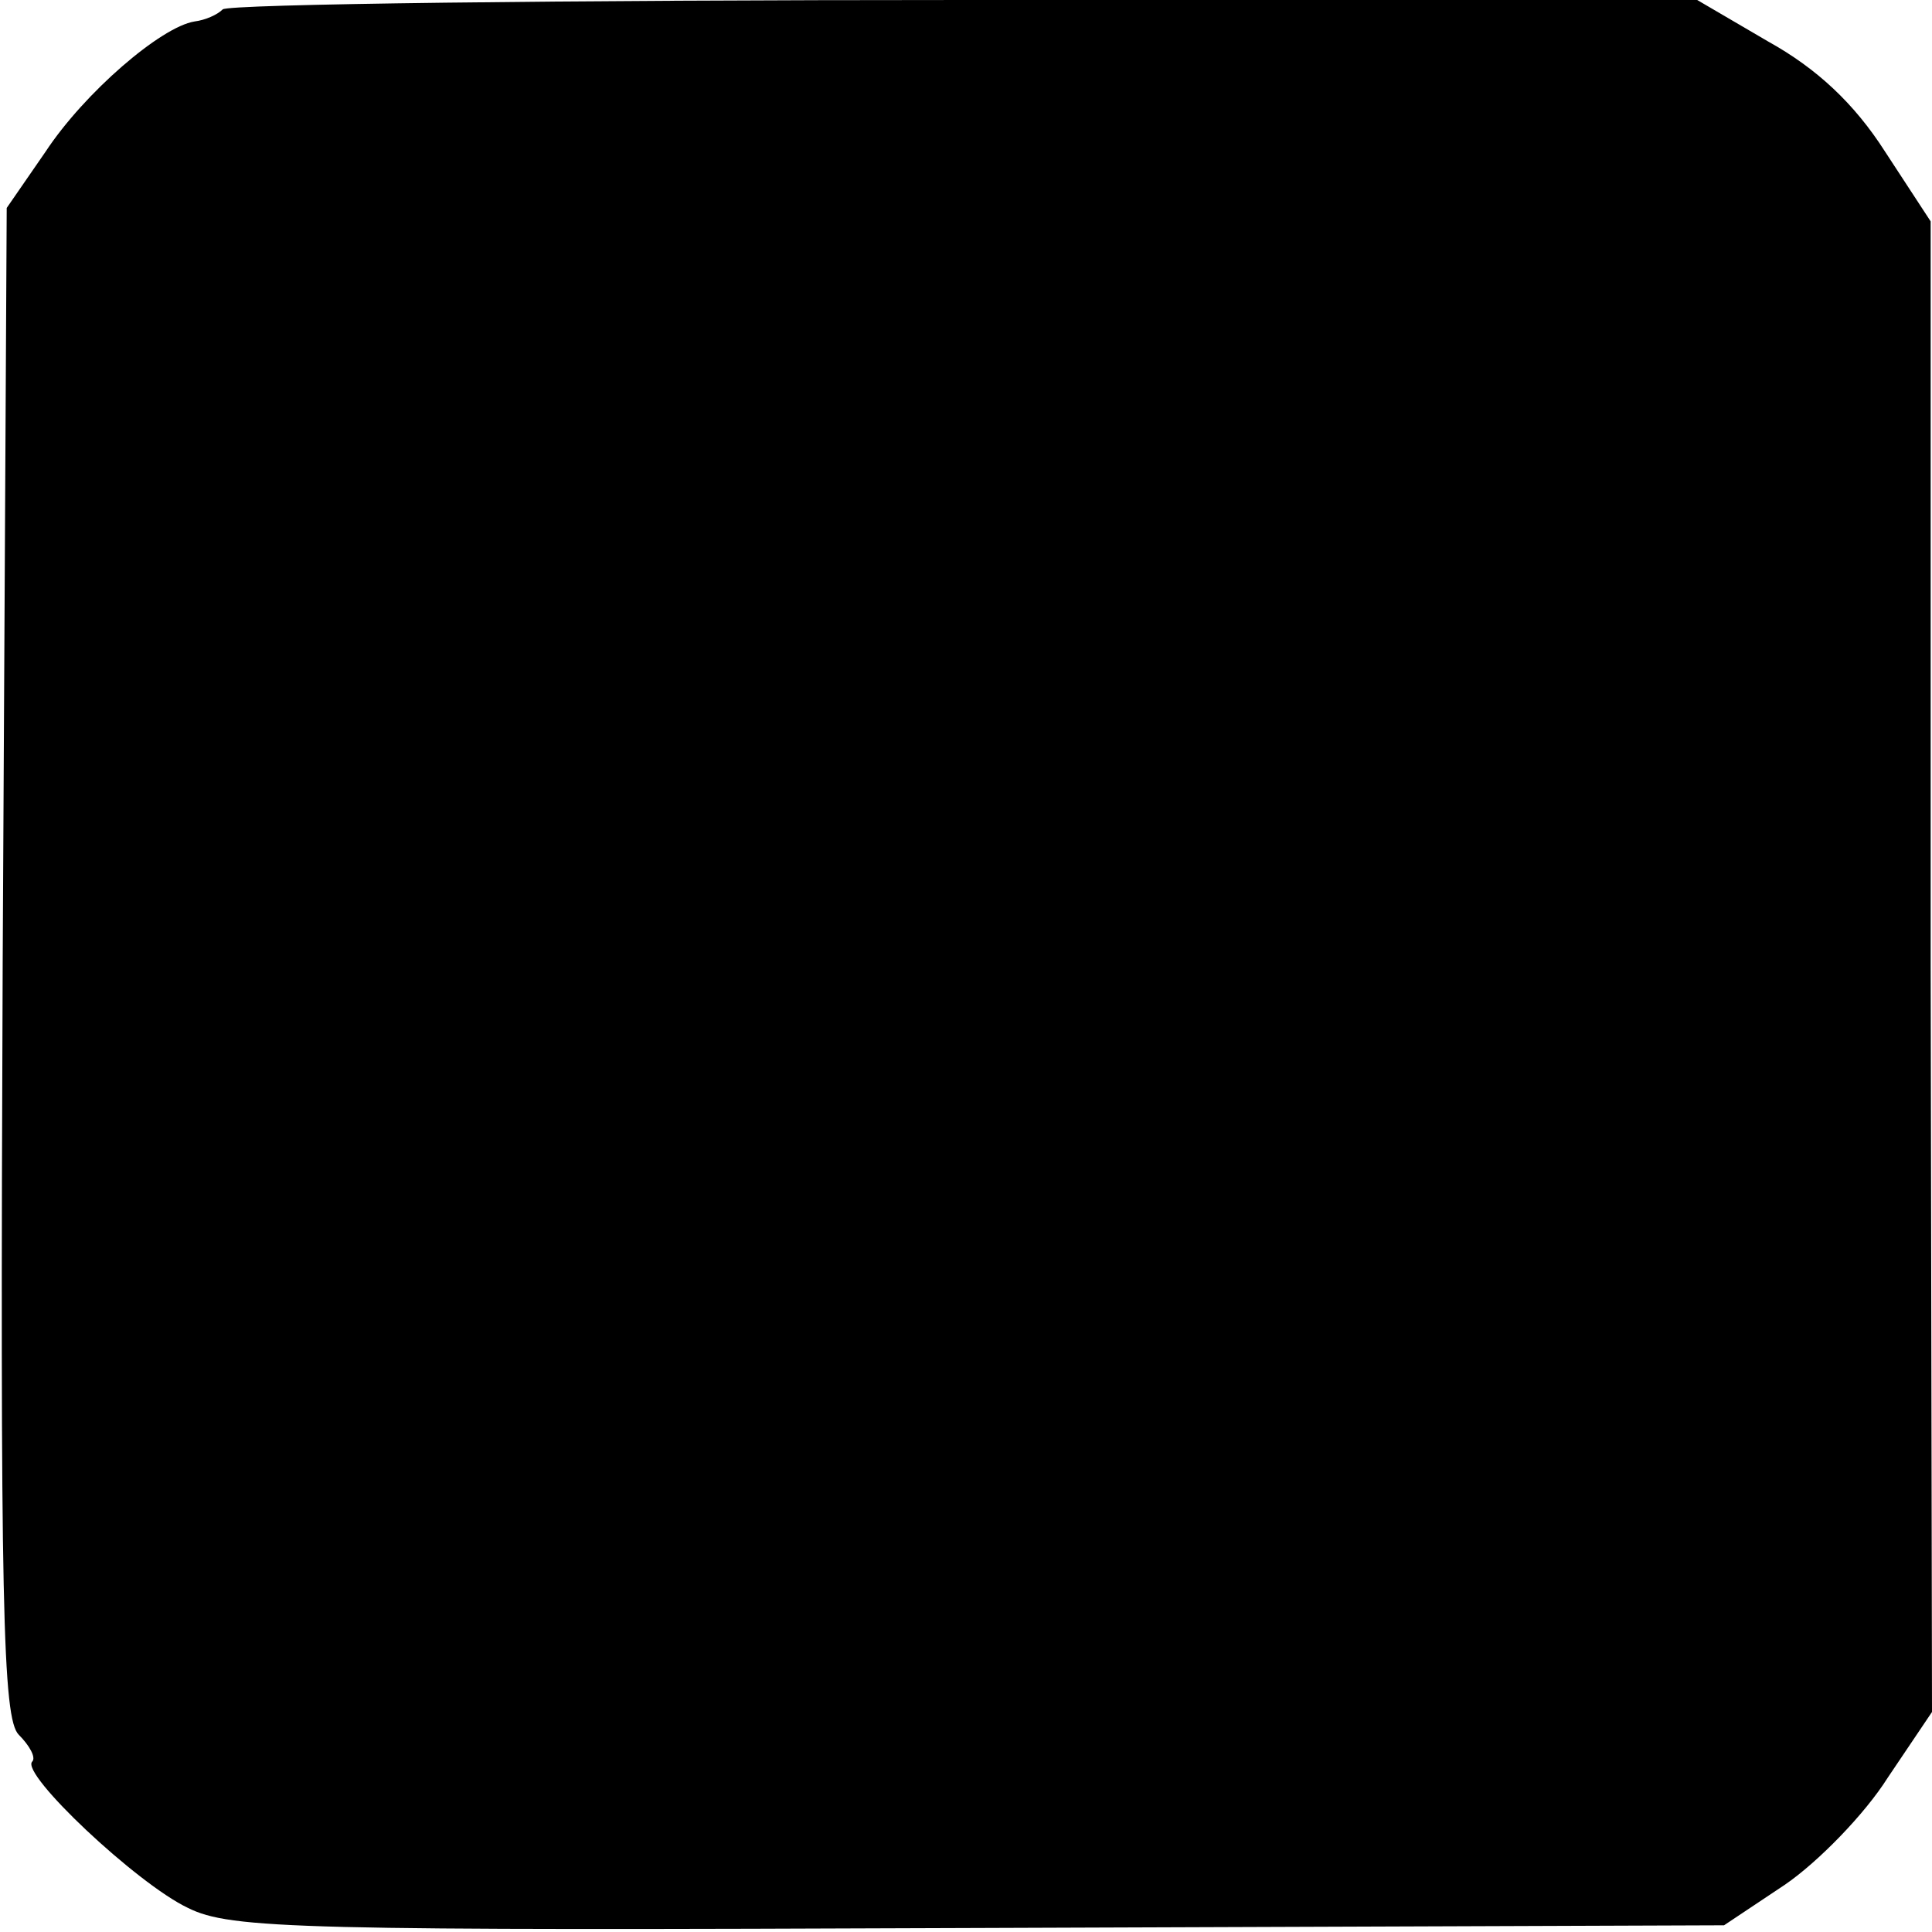 <?xml version="1.0" standalone="no"?>
<!DOCTYPE svg PUBLIC "-//W3C//DTD SVG 20010904//EN"
 "http://www.w3.org/TR/2001/REC-SVG-20010904/DTD/svg10.dtd">
<svg version="1.0" xmlns="http://www.w3.org/2000/svg"
 width="144pt" height="144pt" viewBox="0 0 144 144"
 preserveAspectRatio="xMidYMid meet">
<g transform="translate(0,144) scale(0.1,-0.1)"
fill="#000000" stroke="none">
<path d="M166 1433 c-4 -4 -13 -8 -21 -9 -25 -4 -82 -53 -111 -97 l-29 -42 -3
-562 c-2 -481 0 -564 12 -576 8 -8 13 -17 10 -20 -9 -9 78 -91 116 -109 32
-16 83 -17 590 -15 l555 2 45 30 c25 17 60 53 77 80 l33 49 -1 556 0 555 -34
52 c-23 36 -51 62 -87 82 l-53 31 -546 0 c-300 0 -549 -3 -553 -7z"/>
</g>
</svg>
